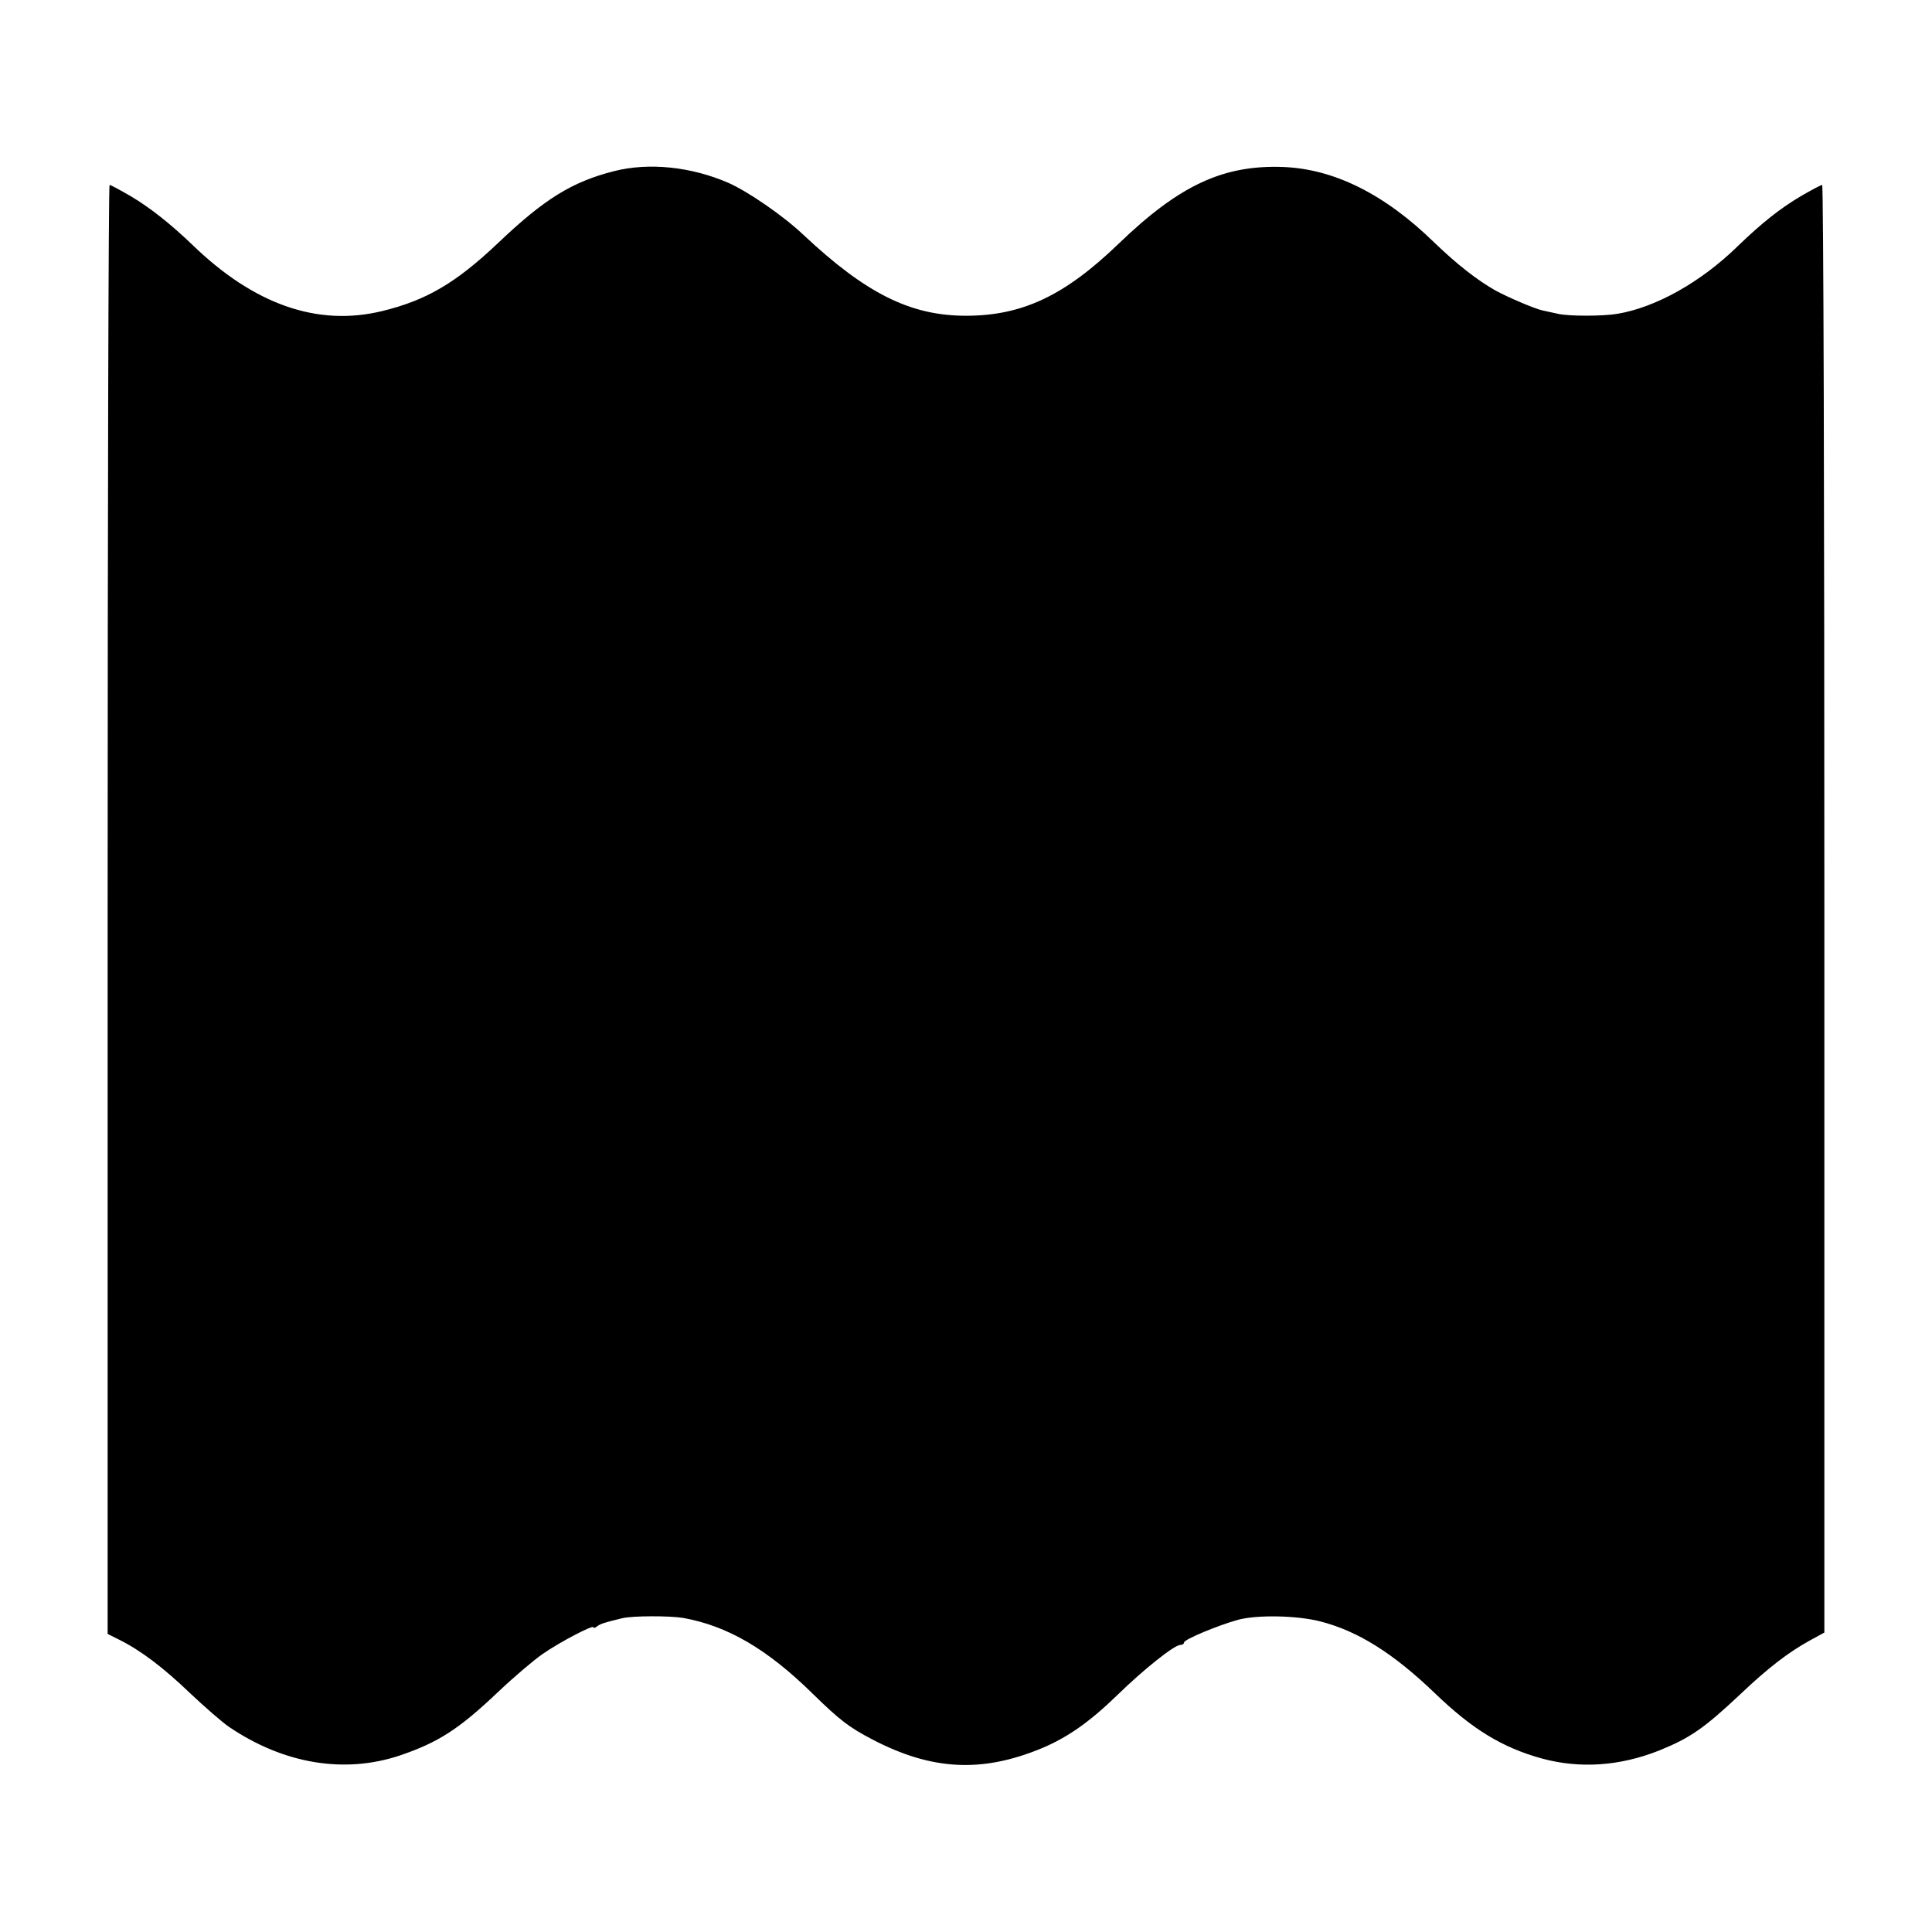 <?xml version="1.0" standalone="no"?>
<!DOCTYPE svg PUBLIC "-//W3C//DTD SVG 20010904//EN"
 "http://www.w3.org/TR/2001/REC-SVG-20010904/DTD/svg10.dtd">
<svg version="1.0" xmlns="http://www.w3.org/2000/svg"
 width="700pt" height="700pt" viewBox="0 0 700 700"
 preserveAspectRatio="xMidYMid meet">
<g transform="translate(0,700) scale(0.1,-0.1)"
fill="#000000" stroke="none">
<path d="M2225 6380 c-153 -39 -253 -101 -421 -261 -152 -144 -259 -207 -419
-246 -234 -57 -464 23 -688 240 -79 76 -154 135 -223 176 -38 22 -73 41 -77
41 -4 0 -7 -1181 -7 -2625 l0 -2625 42 -21 c80 -40 161 -102 257 -194 53 -50
116 -105 141 -122 198 -134 418 -171 620 -103 138 47 213 95 355 230 57 54
130 116 162 138 64 44 183 106 183 96 0 -4 6 -2 13 3 11 9 25 14 92 30 39 9
170 9 220 1 161 -29 304 -112 470 -275 97 -95 131 -121 215 -165 216 -113 398
-122 615 -32 95 40 174 96 275 194 93 91 205 180 226 180 8 0 14 4 14 9 0 11
123 62 195 82 70 19 216 16 300 -6 136 -35 264 -116 413 -259 137 -132 244
-197 387 -237 139 -38 283 -28 425 28 114 46 164 81 295 204 100 95 174 152
252 195 l53 29 0 2623 c0 1442 -3 2622 -8 2622 -4 0 -38 -18 -76 -40 -76 -45
-142 -97 -231 -183 -132 -129 -296 -221 -435 -244 -53 -9 -177 -9 -215 0 -22
5 -47 10 -55 12 -29 6 -122 46 -169 71 -68 38 -143 97 -224 175 -180 176 -364
267 -548 274 -217 8 -376 -66 -596 -278 -195 -188 -349 -261 -553 -261 -201 0
-362 80 -590 294 -73 69 -201 157 -272 188 -134 58 -287 74 -413 42z"/>
</g>
</svg>
